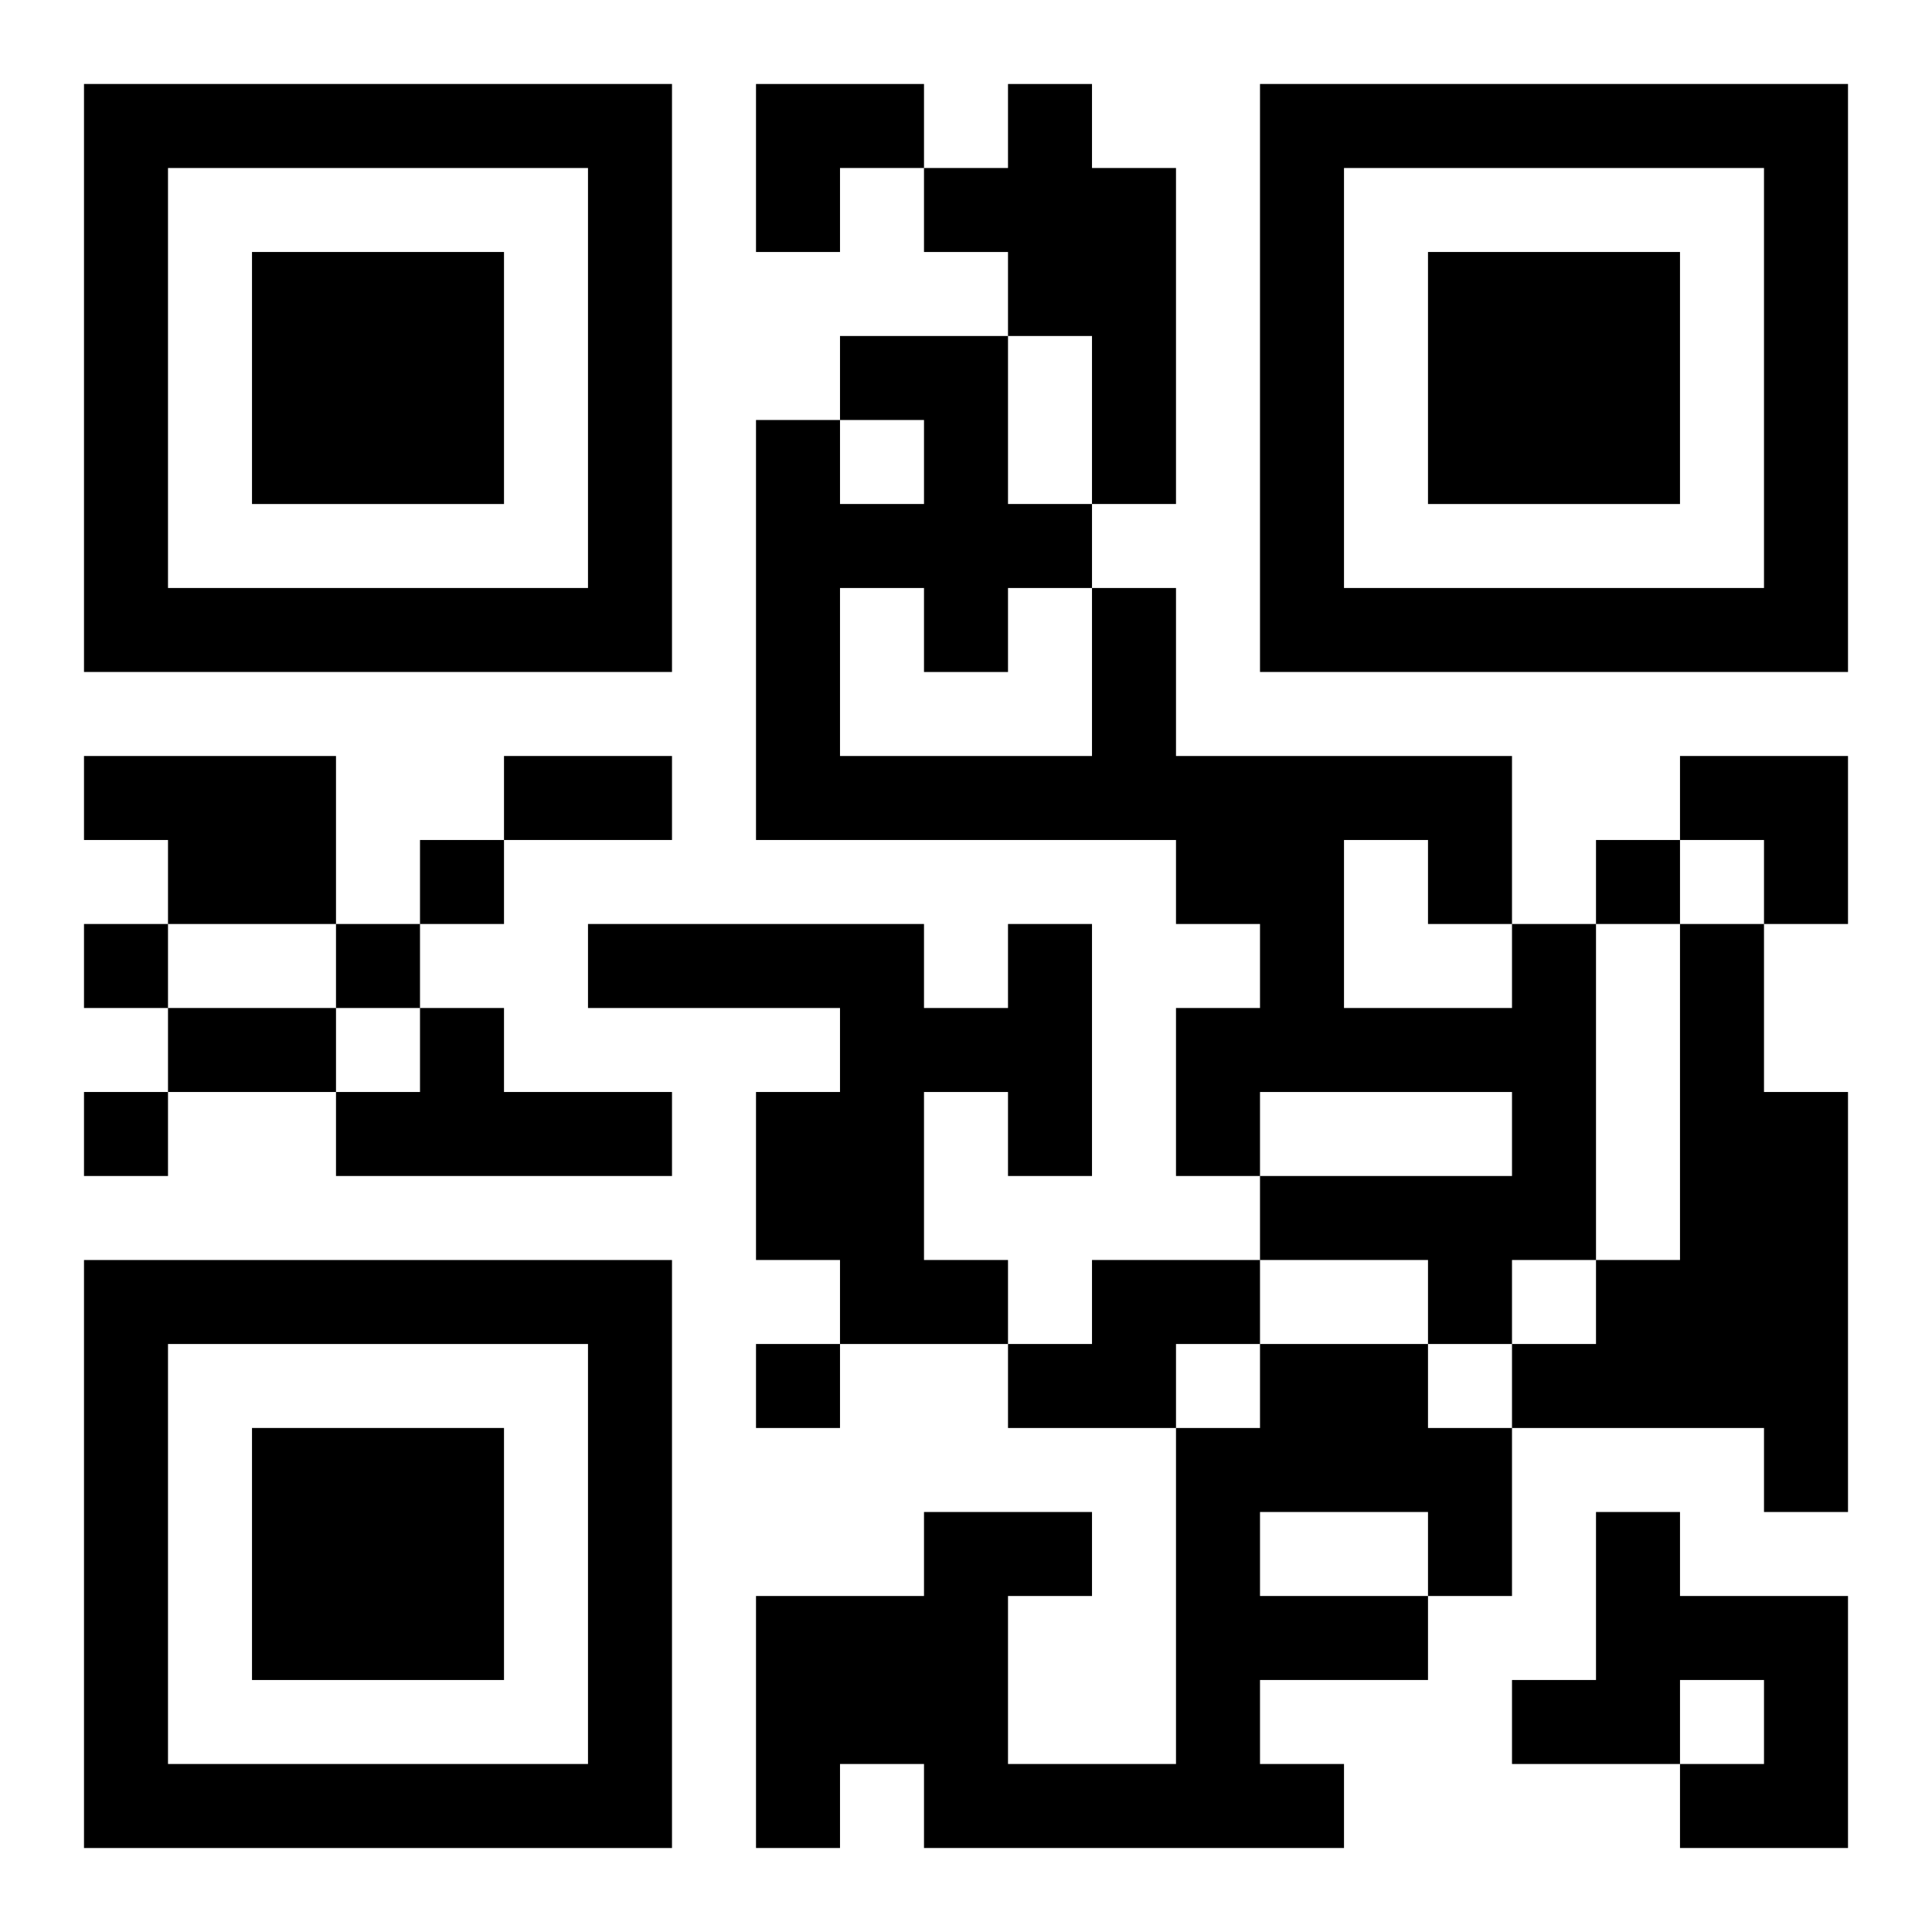 <?xml version="1.0" encoding="UTF-8"?>
<svg width="250" height="250" baseProfile="full" version="1.1" viewBox="-1 -1 23 23" xmlns="http://www.w3.org/2000/svg" xmlns:xlink="http://www.w3.org/1999/xlink"><symbol id="a"><path d="m0 7v7h7v-7h-7zm1 1h5v5h-5v-5zm1 1v3h3v-3h-3z"/></symbol><use y="-7" xlink:href="#a"/><use y="7" xlink:href="#a"/><use x="14" y="-7" xlink:href="#a"/><path d="m11 0h1v1h1v4h-1v-2h-1v-1h-1v-1h1v-1m-11 8h3v2h-2v-1h-1v-1m11 2h1v3h-1v-1h-1v2h1v1h-2v-1h-1v-2h1v-1h-3v-1h4v1h1v-1m6 0h1v4h-1v1h-1v-1h-2v-1h3v-1h-3v1h-1v-2h1v-1h-1v-1h-5v-5h1v1h1v-1h-1v-1h2v2h1v1h1v2h4v2m-8-4v2h3v-2h-1v1h-1v-1h-1m6 3v2h2v-1h-1v-1h-1m4 1h1v2h1v5h-1v-1h-3v-1h1v-1h1v-4m-15 1h1v1h2v1h-4v-1h1v-1m8 3h2v1h-1v1h-2v-1h1v-1m2 1h2v1h1v2h-1v1h-2v1h1v1h-5v-1h-1v1h-1v-3h2v-1h2v1h-1v2h2v-4h1v-1m0 2v1h2v-1h-2m4 0h1v1h2v3h-2v-1h1v-1h-1v1h-2v-1h1v-2m-14-8v1h1v-1h-1m14 0v1h1v-1h-1m-18 1v1h1v-1h-1m3 0v1h1v-1h-1m-3 2v1h1v-1h-1m8 3v1h1v-1h-1m-3-7h2v1h-2v-1m-4 3h2v1h-2v-1m7-11h2v1h-1v1h-1zm11 8h2v2h-1v-1h-1z"/></svg>
